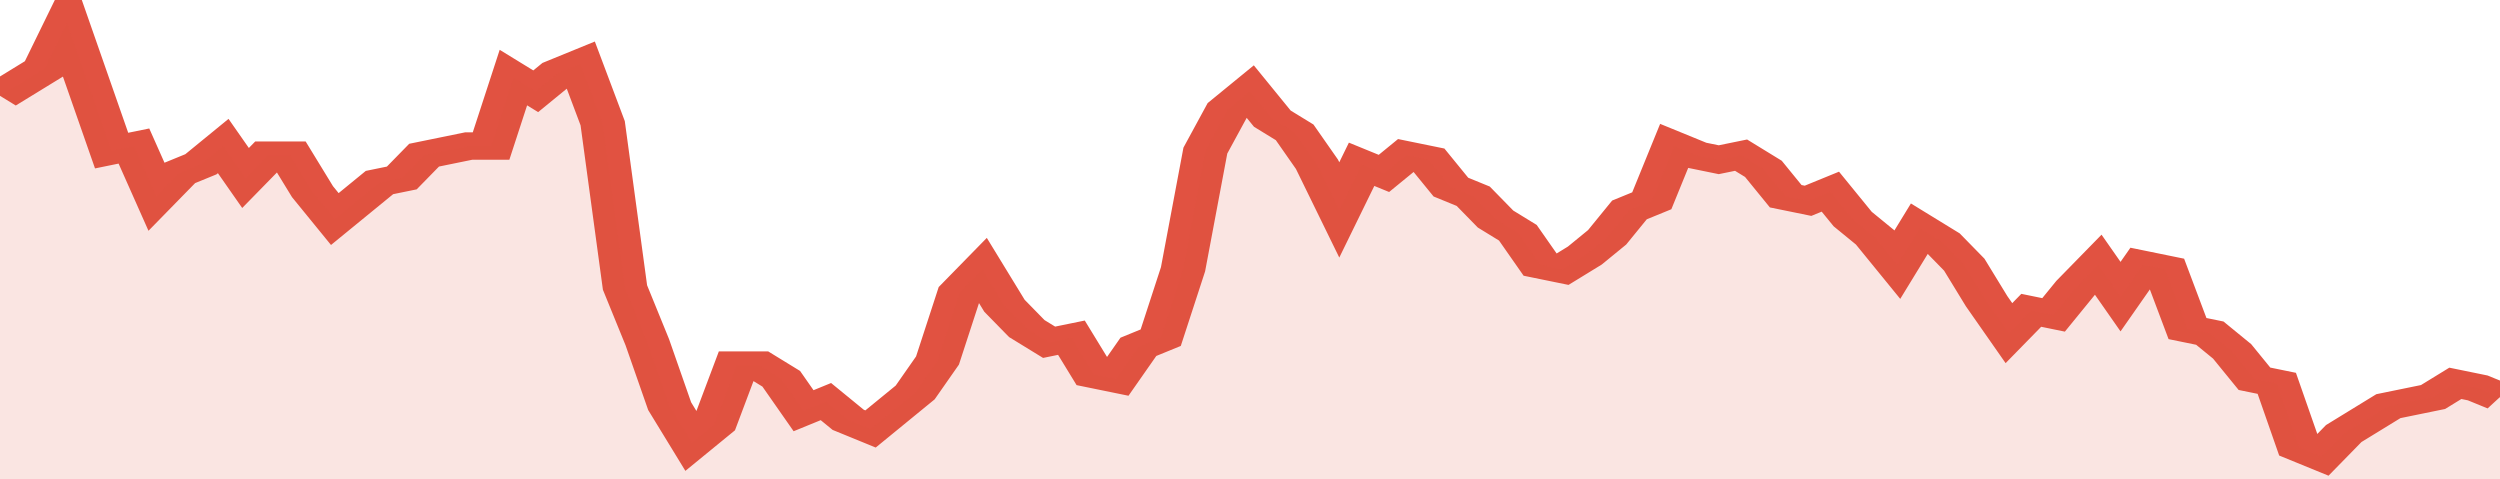 <svg xmlns="http://www.w3.org/2000/svg" viewBox="0 0 336 105" width="120" height="23" preserveAspectRatio="none">
				 <polyline fill="none" stroke="#E15241" stroke-width="6" points="0, 21 3, 18 6, 15 9, 5 12, 19 15, 33 18, 32 21, 43 24, 38 27, 36 30, 32 33, 39 36, 34 39, 34 42, 42 45, 48 48, 44 51, 40 54, 39 57, 34 60, 33 63, 32 66, 32 69, 17 72, 20 75, 16 78, 14 81, 27 84, 63 87, 75 90, 89 93, 97 96, 93 99, 80 102, 80 105, 83 108, 90 111, 88 114, 92 117, 94 120, 90 123, 86 126, 79 129, 64 132, 59 135, 67 138, 72 141, 75 144, 74 147, 82 150, 83 153, 76 156, 74 159, 59 162, 33 165, 24 168, 20 171, 26 174, 29 177, 36 180, 46 183, 36 186, 38 189, 34 192, 35 195, 41 198, 43 201, 48 204, 51 207, 58 210, 59 213, 56 216, 52 219, 46 222, 44 225, 32 228, 34 231, 35 234, 34 237, 37 240, 43 243, 44 246, 42 249, 48 252, 52 255, 58 258, 50 261, 53 264, 58 267, 66 270, 73 273, 68 276, 69 279, 63 282, 58 285, 65 288, 58 291, 59 294, 72 297, 73 300, 77 303, 83 306, 84 309, 98 312, 100 315, 95 318, 92 321, 89 324, 88 327, 87 330, 84 333, 85 336, 87 336, 87 "> </polyline>
				 <polygon fill="#E15241" opacity="0.15" points="0, 105 0, 21 3, 18 6, 15 9, 5 12, 19 15, 33 18, 32 21, 43 24, 38 27, 36 30, 32 33, 39 36, 34 39, 34 42, 42 45, 48 48, 44 51, 40 54, 39 57, 34 60, 33 63, 32 66, 32 69, 17 72, 20 75, 16 78, 14 81, 27 84, 63 87, 75 90, 89 93, 97 96, 93 99, 80 102, 80 105, 83 108, 90 111, 88 114, 92 117, 94 120, 90 123, 86 126, 79 129, 64 132, 59 135, 67 138, 72 141, 75 144, 74 147, 82 150, 83 153, 76 156, 74 159, 59 162, 33 165, 24 168, 20 171, 26 174, 29 177, 36 180, 46 183, 36 186, 38 189, 34 192, 35 195, 41 198, 43 201, 48 204, 51 207, 58 210, 59 213, 56 216, 52 219, 46 222, 44 225, 32 228, 34 231, 35 234, 34 237, 37 240, 43 243, 44 246, 42 249, 48 252, 52 255, 58 258, 50 261, 53 264, 58 267, 66 270, 73 273, 68 276, 69 279, 63 282, 58 285, 65 288, 58 291, 59 294, 72 297, 73 300, 77 303, 83 306, 84 309, 98 312, 100 315, 95 318, 92 321, 89 324, 88 327, 87 330, 84 333, 85 336, 87 336, 105 "></polygon>
			</svg>